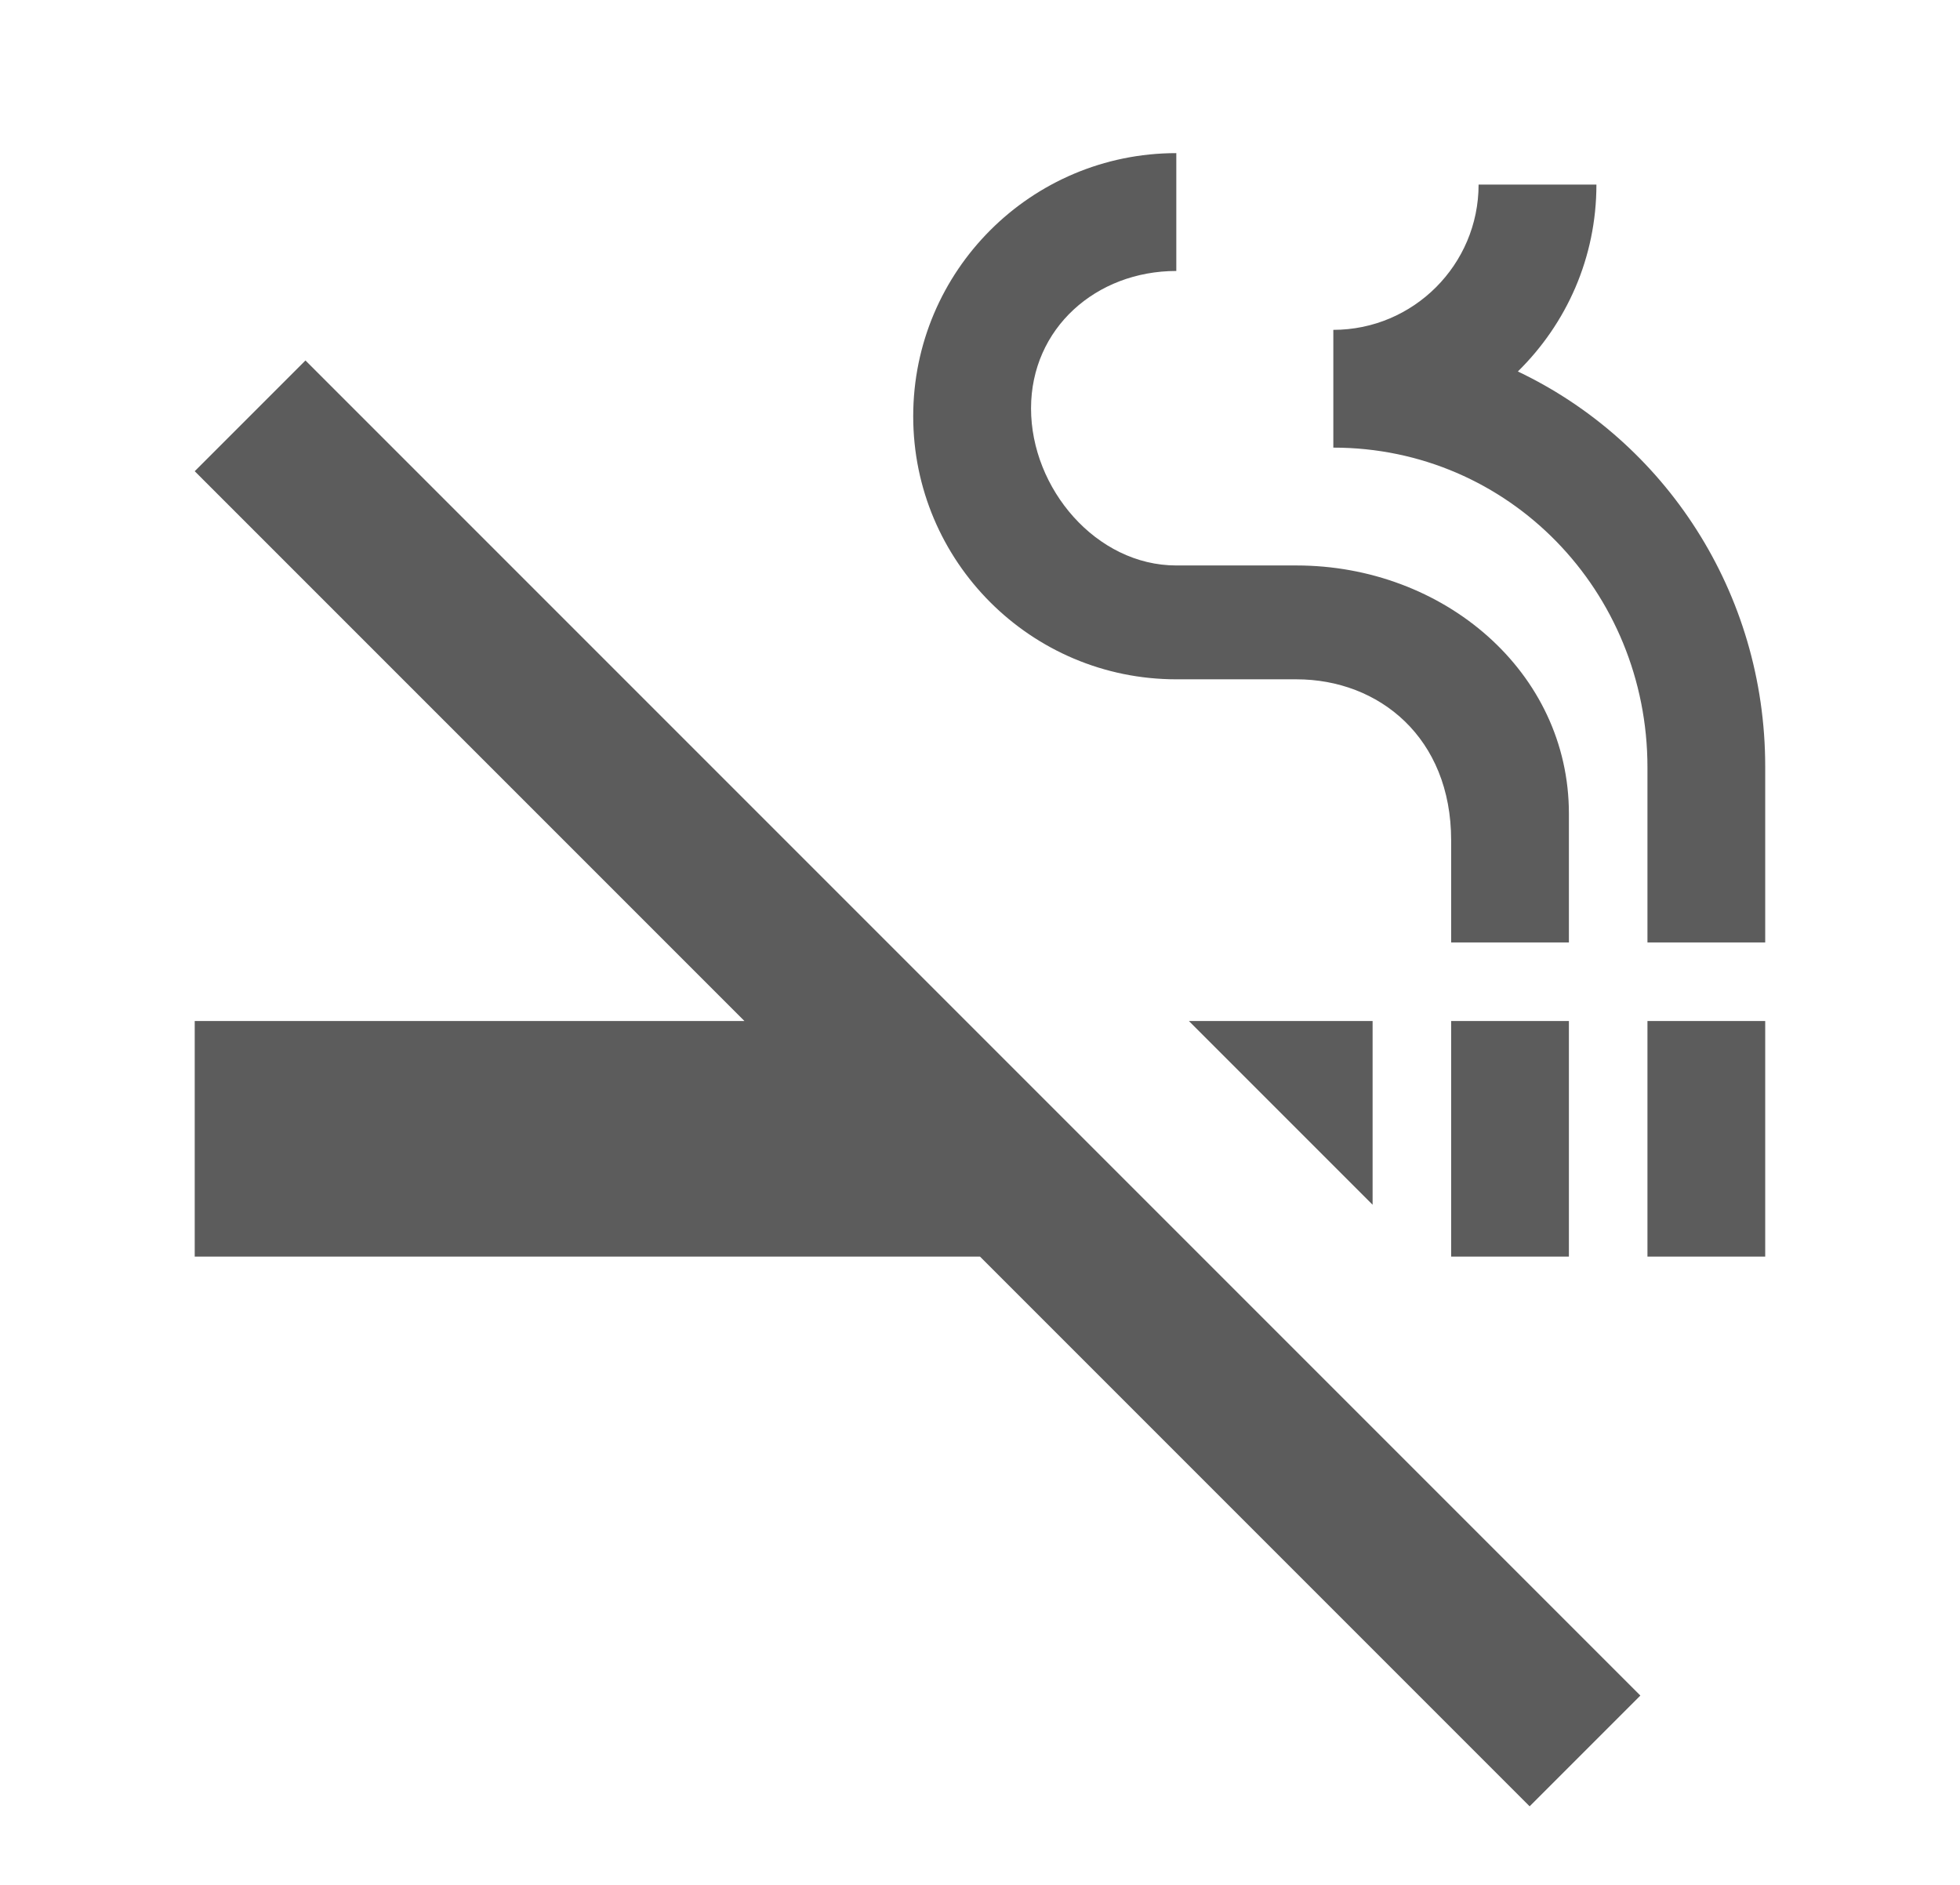 <svg xmlns="http://www.w3.org/2000/svg" width="26" height="25" viewBox="0 0 26 25" fill="none"><path d="M21.854 13.542H23.416V16.667H21.854V13.542ZM15.604 9.01H17.198C18.291 9.01 19.25 9.781 19.25 11.146V12.5H20.812V10.792C20.812 8.906 19.146 7.5 17.198 7.5H15.604C14.541 7.5 13.677 6.479 13.677 5.417C13.677 4.354 14.541 3.594 15.604 3.594V2.031C13.677 2.031 12.114 3.594 12.114 5.521C12.114 7.448 13.677 9.01 15.604 9.01ZM18.208 13.542H15.771L18.208 15.979V13.542ZM20.135 4.927C20.781 4.292 21.177 3.417 21.177 2.448H19.614C19.614 3.51 18.75 4.375 17.687 4.375V5.937C20.021 5.937 21.854 7.844 21.854 10.177V12.5H23.416V10.167C23.416 7.854 22.083 5.854 20.135 4.927ZM19.25 13.542H20.812V16.667H19.25V13.542ZM4.052 4.781L2.583 6.25L9.875 13.542H2.583V16.667H13L20.291 23.958L21.76 22.489L4.052 4.781Z" fill="#5C5C5C"></path></svg>